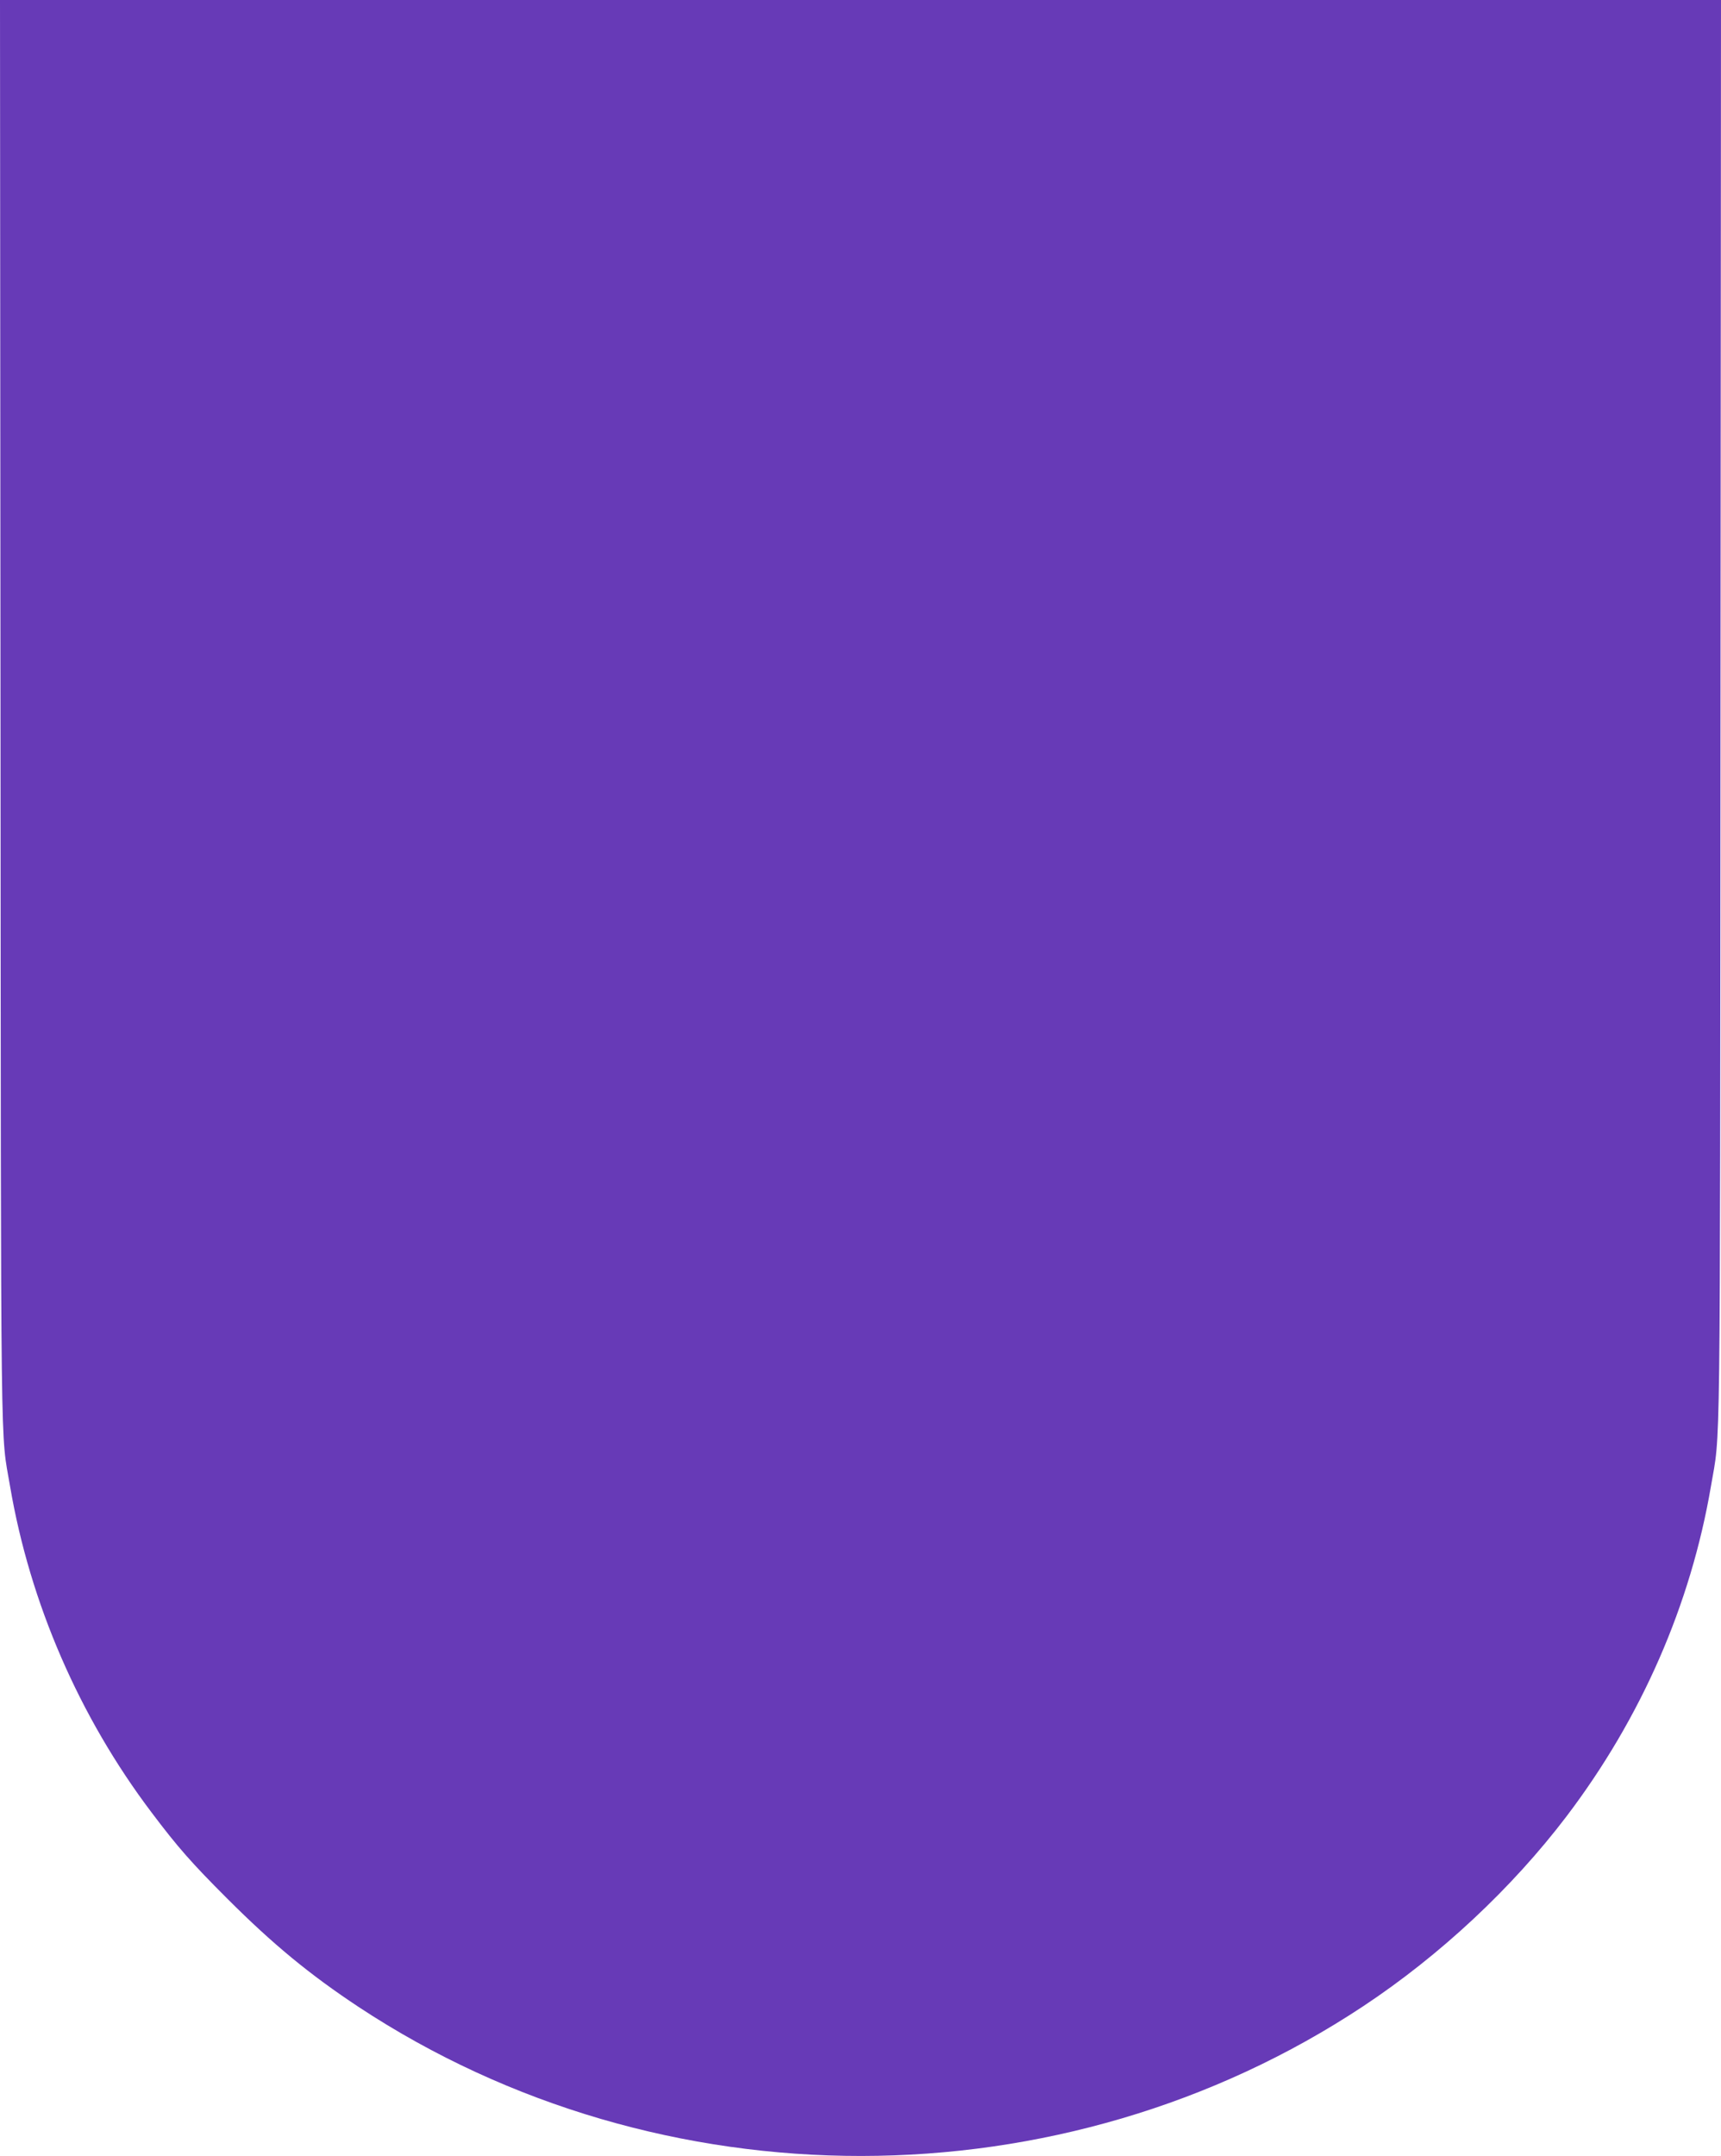 <?xml version="1.0" standalone="no"?>
<!DOCTYPE svg PUBLIC "-//W3C//DTD SVG 20010904//EN"
 "http://www.w3.org/TR/2001/REC-SVG-20010904/DTD/svg10.dtd">
<svg version="1.0" xmlns="http://www.w3.org/2000/svg"
 width="1022pt" height="1280pt" viewBox="0 0 1022 1280"
 preserveAspectRatio="xMidYMid meet">
<g transform="translate(0,1280) scale(0.1,-0.1)"
fill="#673ab7" stroke="none">
<path d="M3 8578 c3 -4615 -1 -4259 57 -4603 118 -691 410 -1366 840 -1935
156 -207 237 -299 449 -511 273 -273 491 -452 781 -644 1791 -1181 4180 -1179
5966 5 457 303 882 700 1206 1126 445 586 738 1257 858 1959 58 344 54 -12 57
4603 l3 4222 -5110 0 -5110 0 3 -4222z"/>
</g>
</svg>
